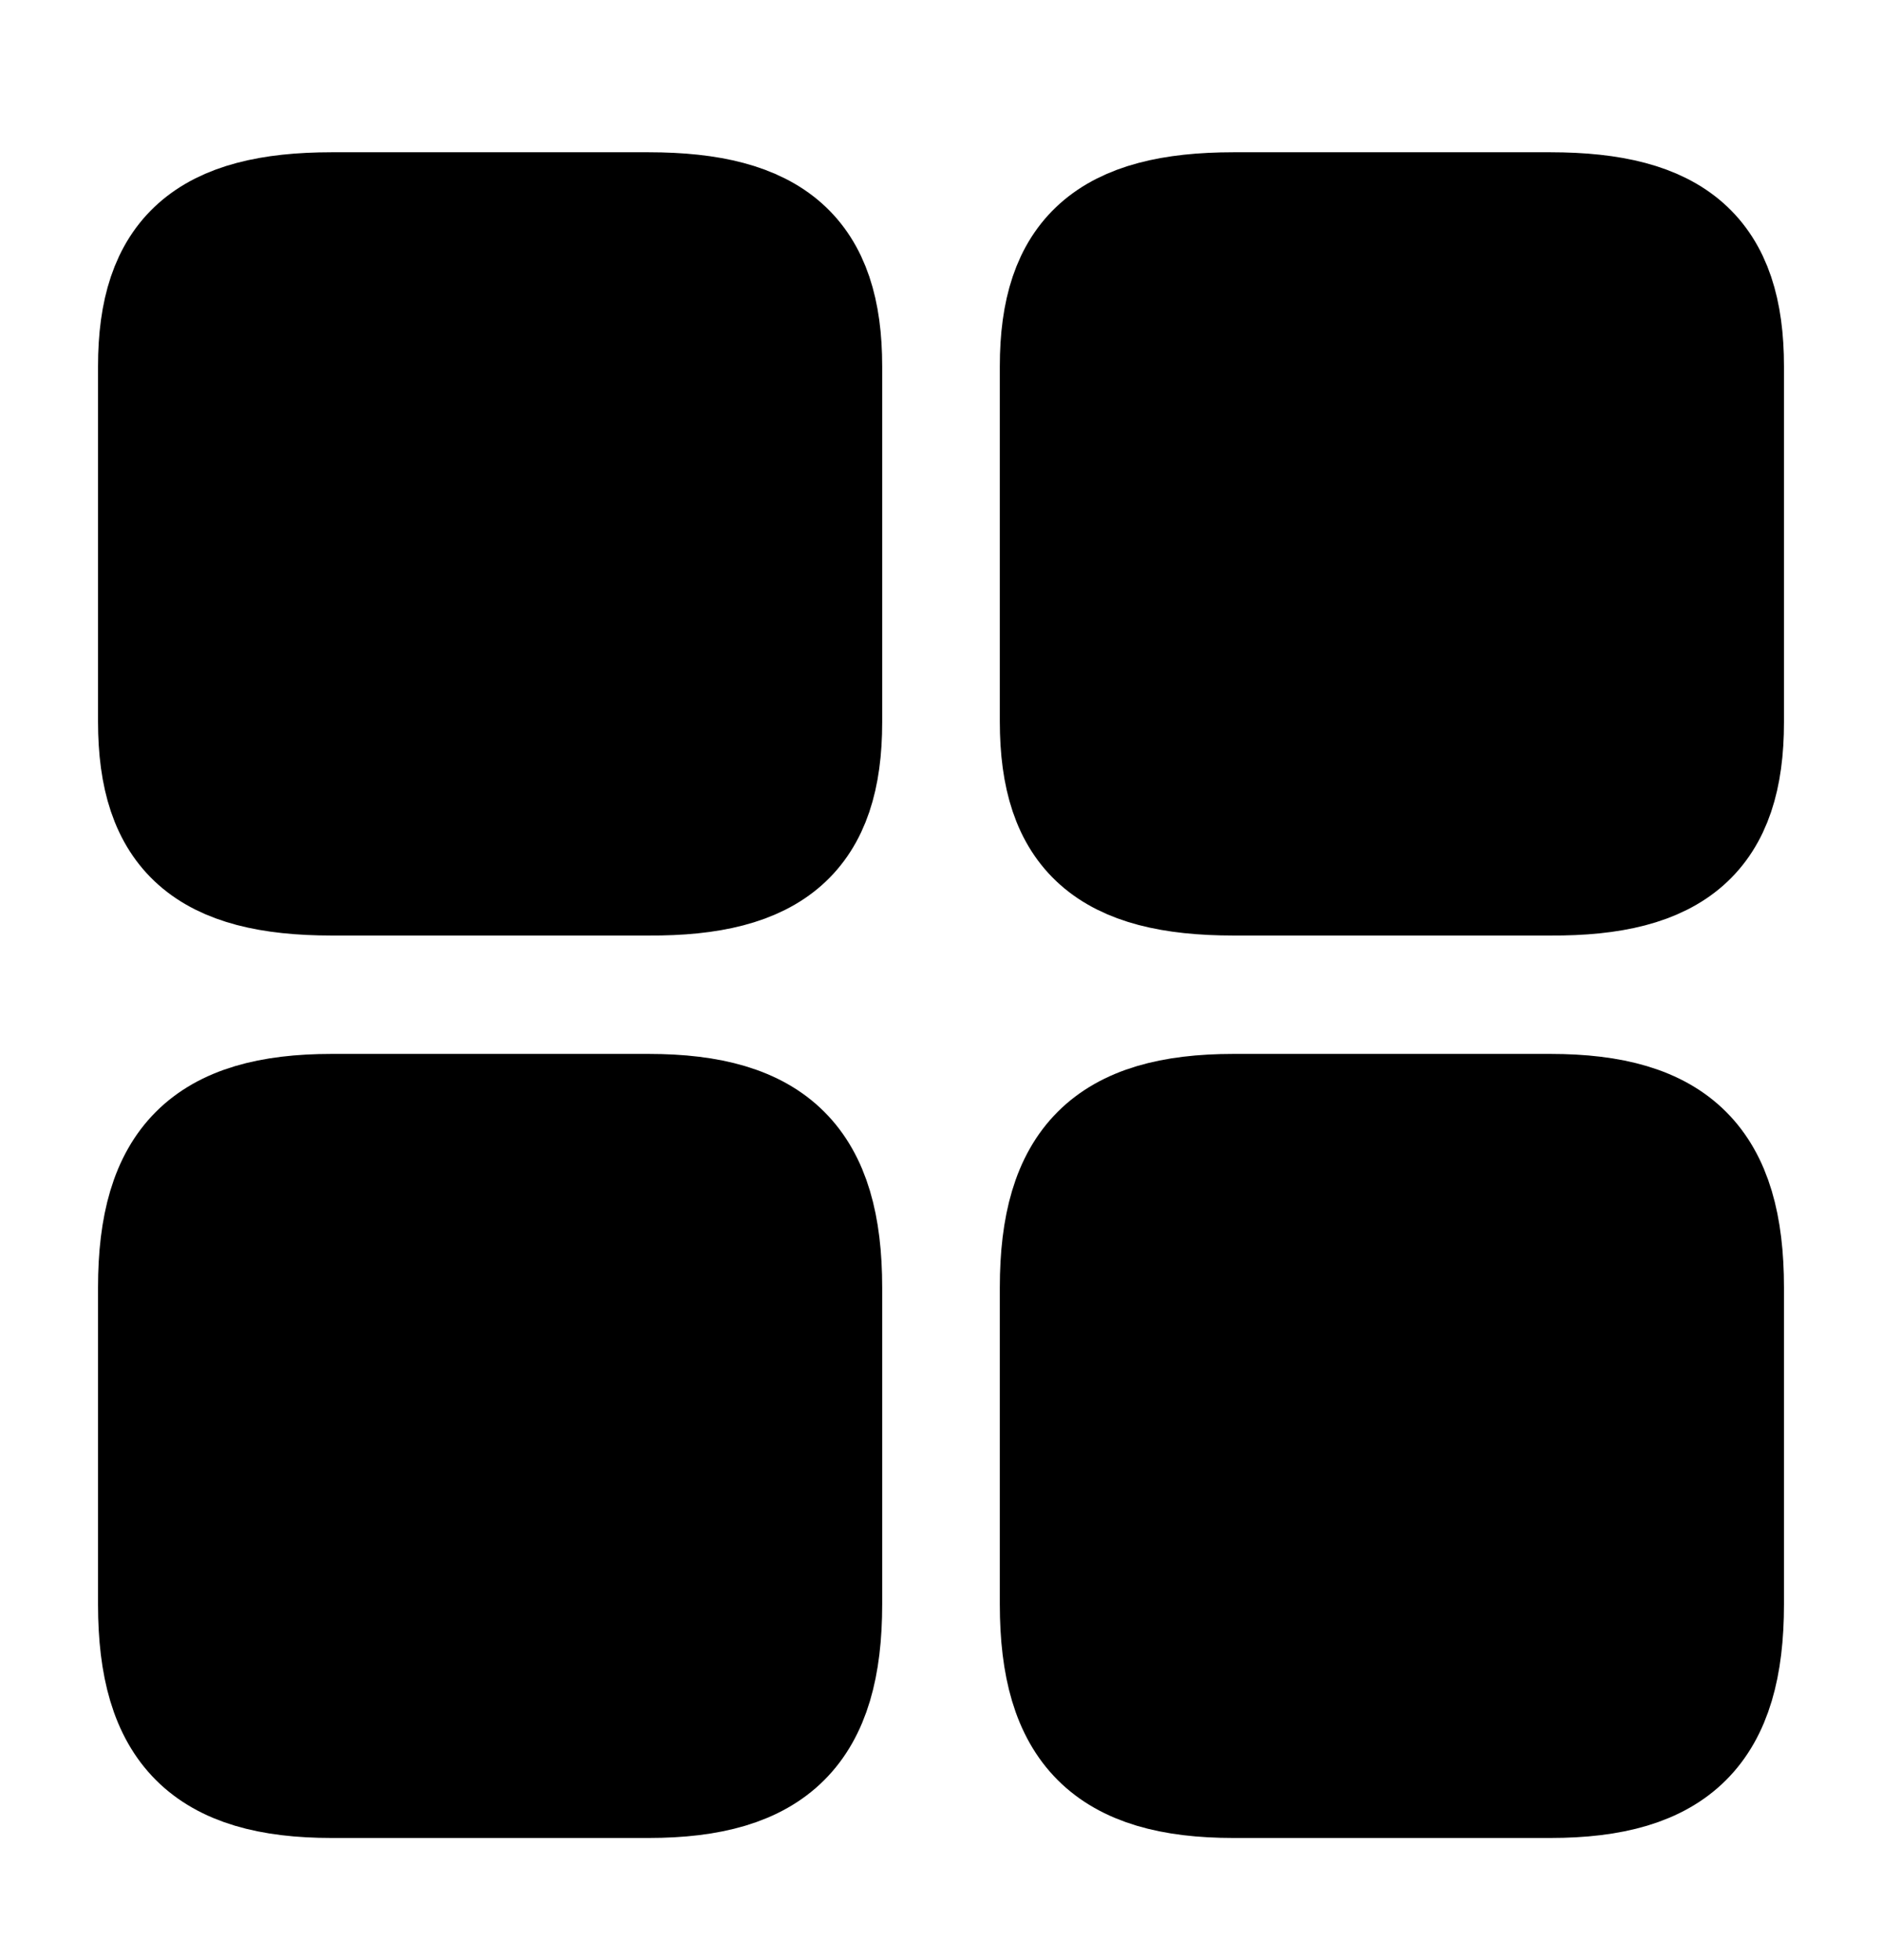 <svg width="24" height="25" viewBox="0 0 24 25" fill="none" xmlns="http://www.w3.org/2000/svg">
<path d="M22 9.212V4.672C22 3.262 21.36 2.692 19.77 2.692H15.73C14.14 2.692 13.5 3.262 13.5 4.672V9.202C13.5 10.622 14.14 11.182 15.73 11.182H19.77C21.36 11.192 22 10.622 22 9.212Z" fill="black" stroke="black" stroke-width="1.5" stroke-linecap="round" stroke-linejoin="round"/>
<path d="M22 20.462V16.422C22 14.832 21.36 14.192 19.77 14.192H15.73C14.14 14.192 13.5 14.832 13.5 16.422V20.462C13.5 22.052 14.14 22.692 15.73 22.692H19.77C21.36 22.692 22 22.052 22 20.462Z" fill="black" stroke="black" stroke-width="1.5" stroke-linecap="round" stroke-linejoin="round"/>
<path d="M10.5 9.212V4.672C10.5 3.262 9.86 2.692 8.27 2.692H4.23C2.64 2.692 2 3.262 2 4.672V9.202C2 10.622 2.64 11.182 4.23 11.182H8.27C9.86 11.192 10.5 10.622 10.5 9.212Z" fill="black" stroke="black" stroke-width="1.5" stroke-linecap="round" stroke-linejoin="round"/>
<path d="M10.5 20.462V16.422C10.5 14.832 9.86 14.192 8.27 14.192H4.23C2.64 14.192 2 14.832 2 16.422V20.462C2 22.052 2.64 22.692 4.23 22.692H8.27C9.86 22.692 10.5 22.052 10.5 20.462Z" fill="black" stroke="black" stroke-width="1.5" stroke-linecap="round" stroke-linejoin="round"/>
</svg>
